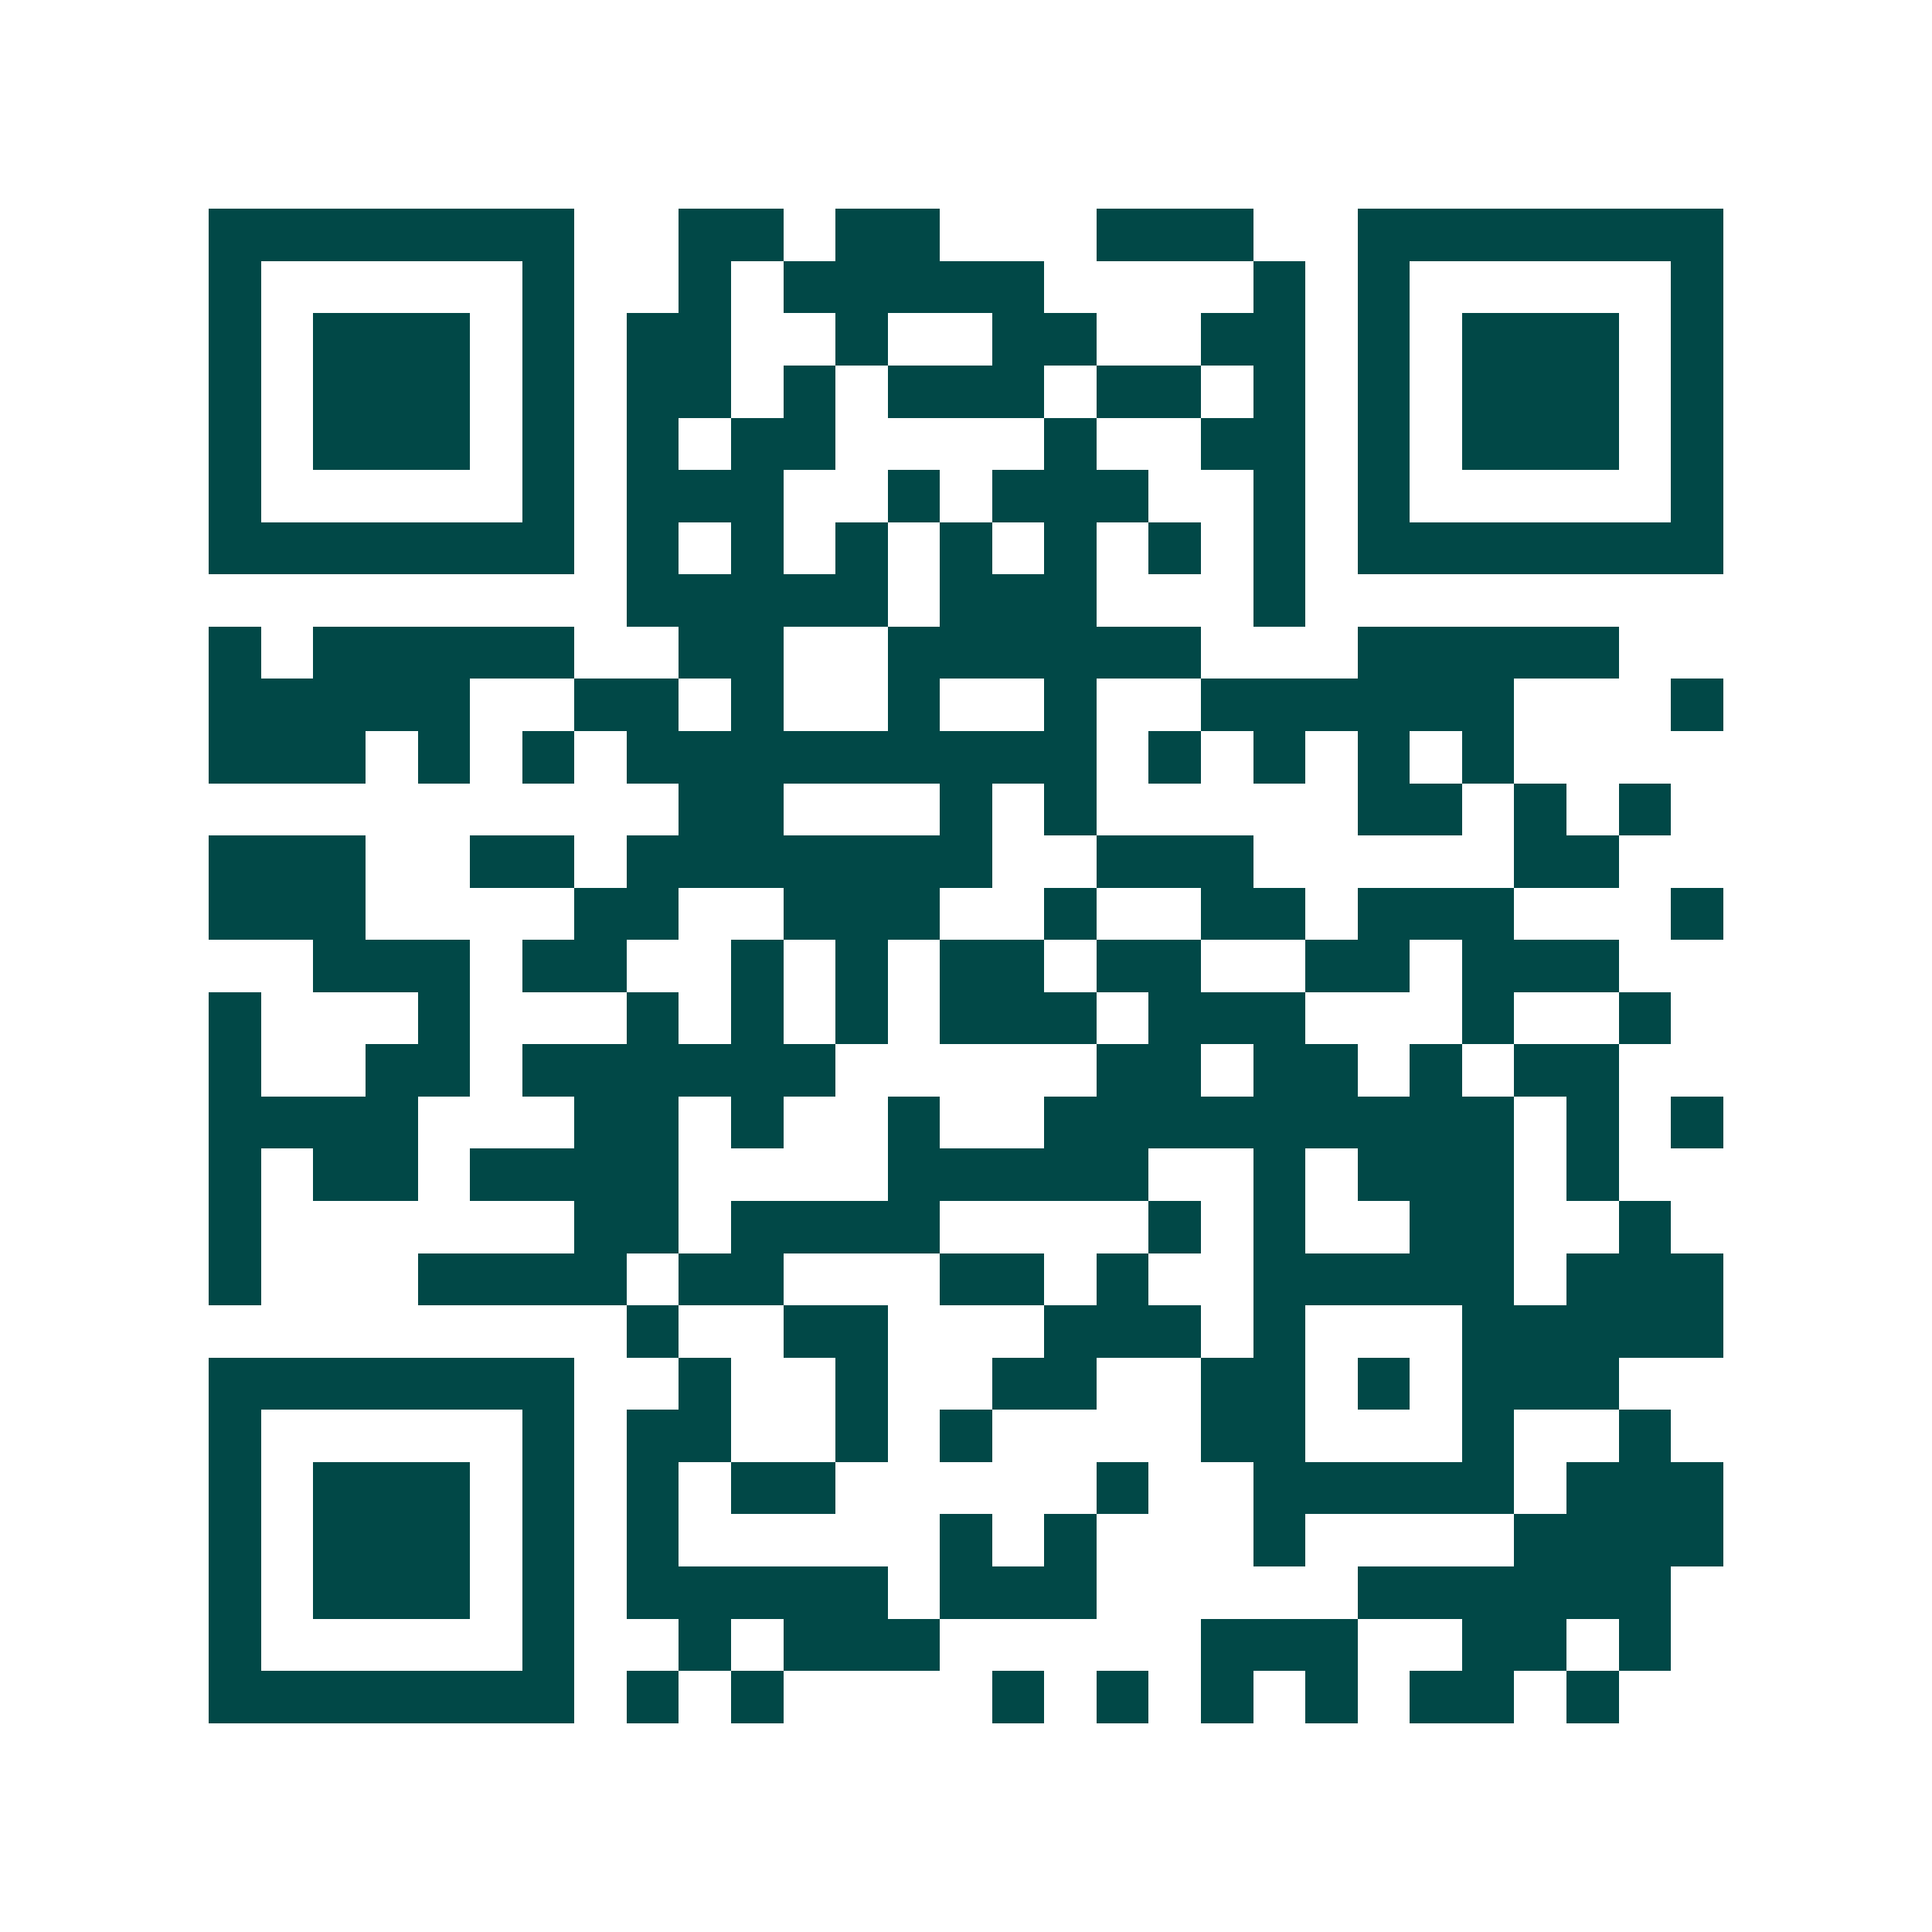 <svg xmlns="http://www.w3.org/2000/svg" width="200" height="200" viewBox="0 0 37 37" shape-rendering="crispEdges"><path fill="#ffffff" d="M0 0h37v37H0z"/><path stroke="#014847" d="M4 4.5h7m2 0h2m1 0h2m3 0h3m2 0h7M4 5.5h1m5 0h1m2 0h1m1 0h5m4 0h1m1 0h1m5 0h1M4 6.5h1m1 0h3m1 0h1m1 0h2m2 0h1m2 0h2m2 0h2m1 0h1m1 0h3m1 0h1M4 7.5h1m1 0h3m1 0h1m1 0h2m1 0h1m1 0h3m1 0h2m1 0h1m1 0h1m1 0h3m1 0h1M4 8.5h1m1 0h3m1 0h1m1 0h1m1 0h2m4 0h1m2 0h2m1 0h1m1 0h3m1 0h1M4 9.5h1m5 0h1m1 0h3m2 0h1m1 0h3m2 0h1m1 0h1m5 0h1M4 10.5h7m1 0h1m1 0h1m1 0h1m1 0h1m1 0h1m1 0h1m1 0h1m1 0h7M12 11.5h5m1 0h3m3 0h1M4 12.5h1m1 0h5m2 0h2m2 0h6m3 0h5M4 13.5h5m2 0h2m1 0h1m2 0h1m2 0h1m2 0h6m3 0h1M4 14.5h3m1 0h1m1 0h1m1 0h9m1 0h1m1 0h1m1 0h1m1 0h1M13 15.5h2m3 0h1m1 0h1m5 0h2m1 0h1m1 0h1M4 16.5h3m2 0h2m1 0h7m2 0h3m5 0h2M4 17.5h3m4 0h2m2 0h3m2 0h1m2 0h2m1 0h3m3 0h1M6 18.5h3m1 0h2m2 0h1m1 0h1m1 0h2m1 0h2m2 0h2m1 0h3M4 19.5h1m3 0h1m3 0h1m1 0h1m1 0h1m1 0h3m1 0h3m3 0h1m2 0h1M4 20.5h1m2 0h2m1 0h6m5 0h2m1 0h2m1 0h1m1 0h2M4 21.5h4m3 0h2m1 0h1m2 0h1m2 0h9m1 0h1m1 0h1M4 22.5h1m1 0h2m1 0h4m4 0h5m2 0h1m1 0h3m1 0h1M4 23.5h1m6 0h2m1 0h4m4 0h1m1 0h1m2 0h2m2 0h1M4 24.5h1m3 0h4m1 0h2m3 0h2m1 0h1m2 0h5m1 0h3M12 25.5h1m2 0h2m3 0h3m1 0h1m3 0h5M4 26.5h7m2 0h1m2 0h1m2 0h2m2 0h2m1 0h1m1 0h3M4 27.5h1m5 0h1m1 0h2m2 0h1m1 0h1m4 0h2m3 0h1m2 0h1M4 28.5h1m1 0h3m1 0h1m1 0h1m1 0h2m5 0h1m2 0h5m1 0h3M4 29.5h1m1 0h3m1 0h1m1 0h1m5 0h1m1 0h1m3 0h1m4 0h4M4 30.5h1m1 0h3m1 0h1m1 0h5m1 0h3m5 0h6M4 31.5h1m5 0h1m2 0h1m1 0h3m5 0h3m2 0h2m1 0h1M4 32.5h7m1 0h1m1 0h1m4 0h1m1 0h1m1 0h1m1 0h1m1 0h2m1 0h1"/></svg>
